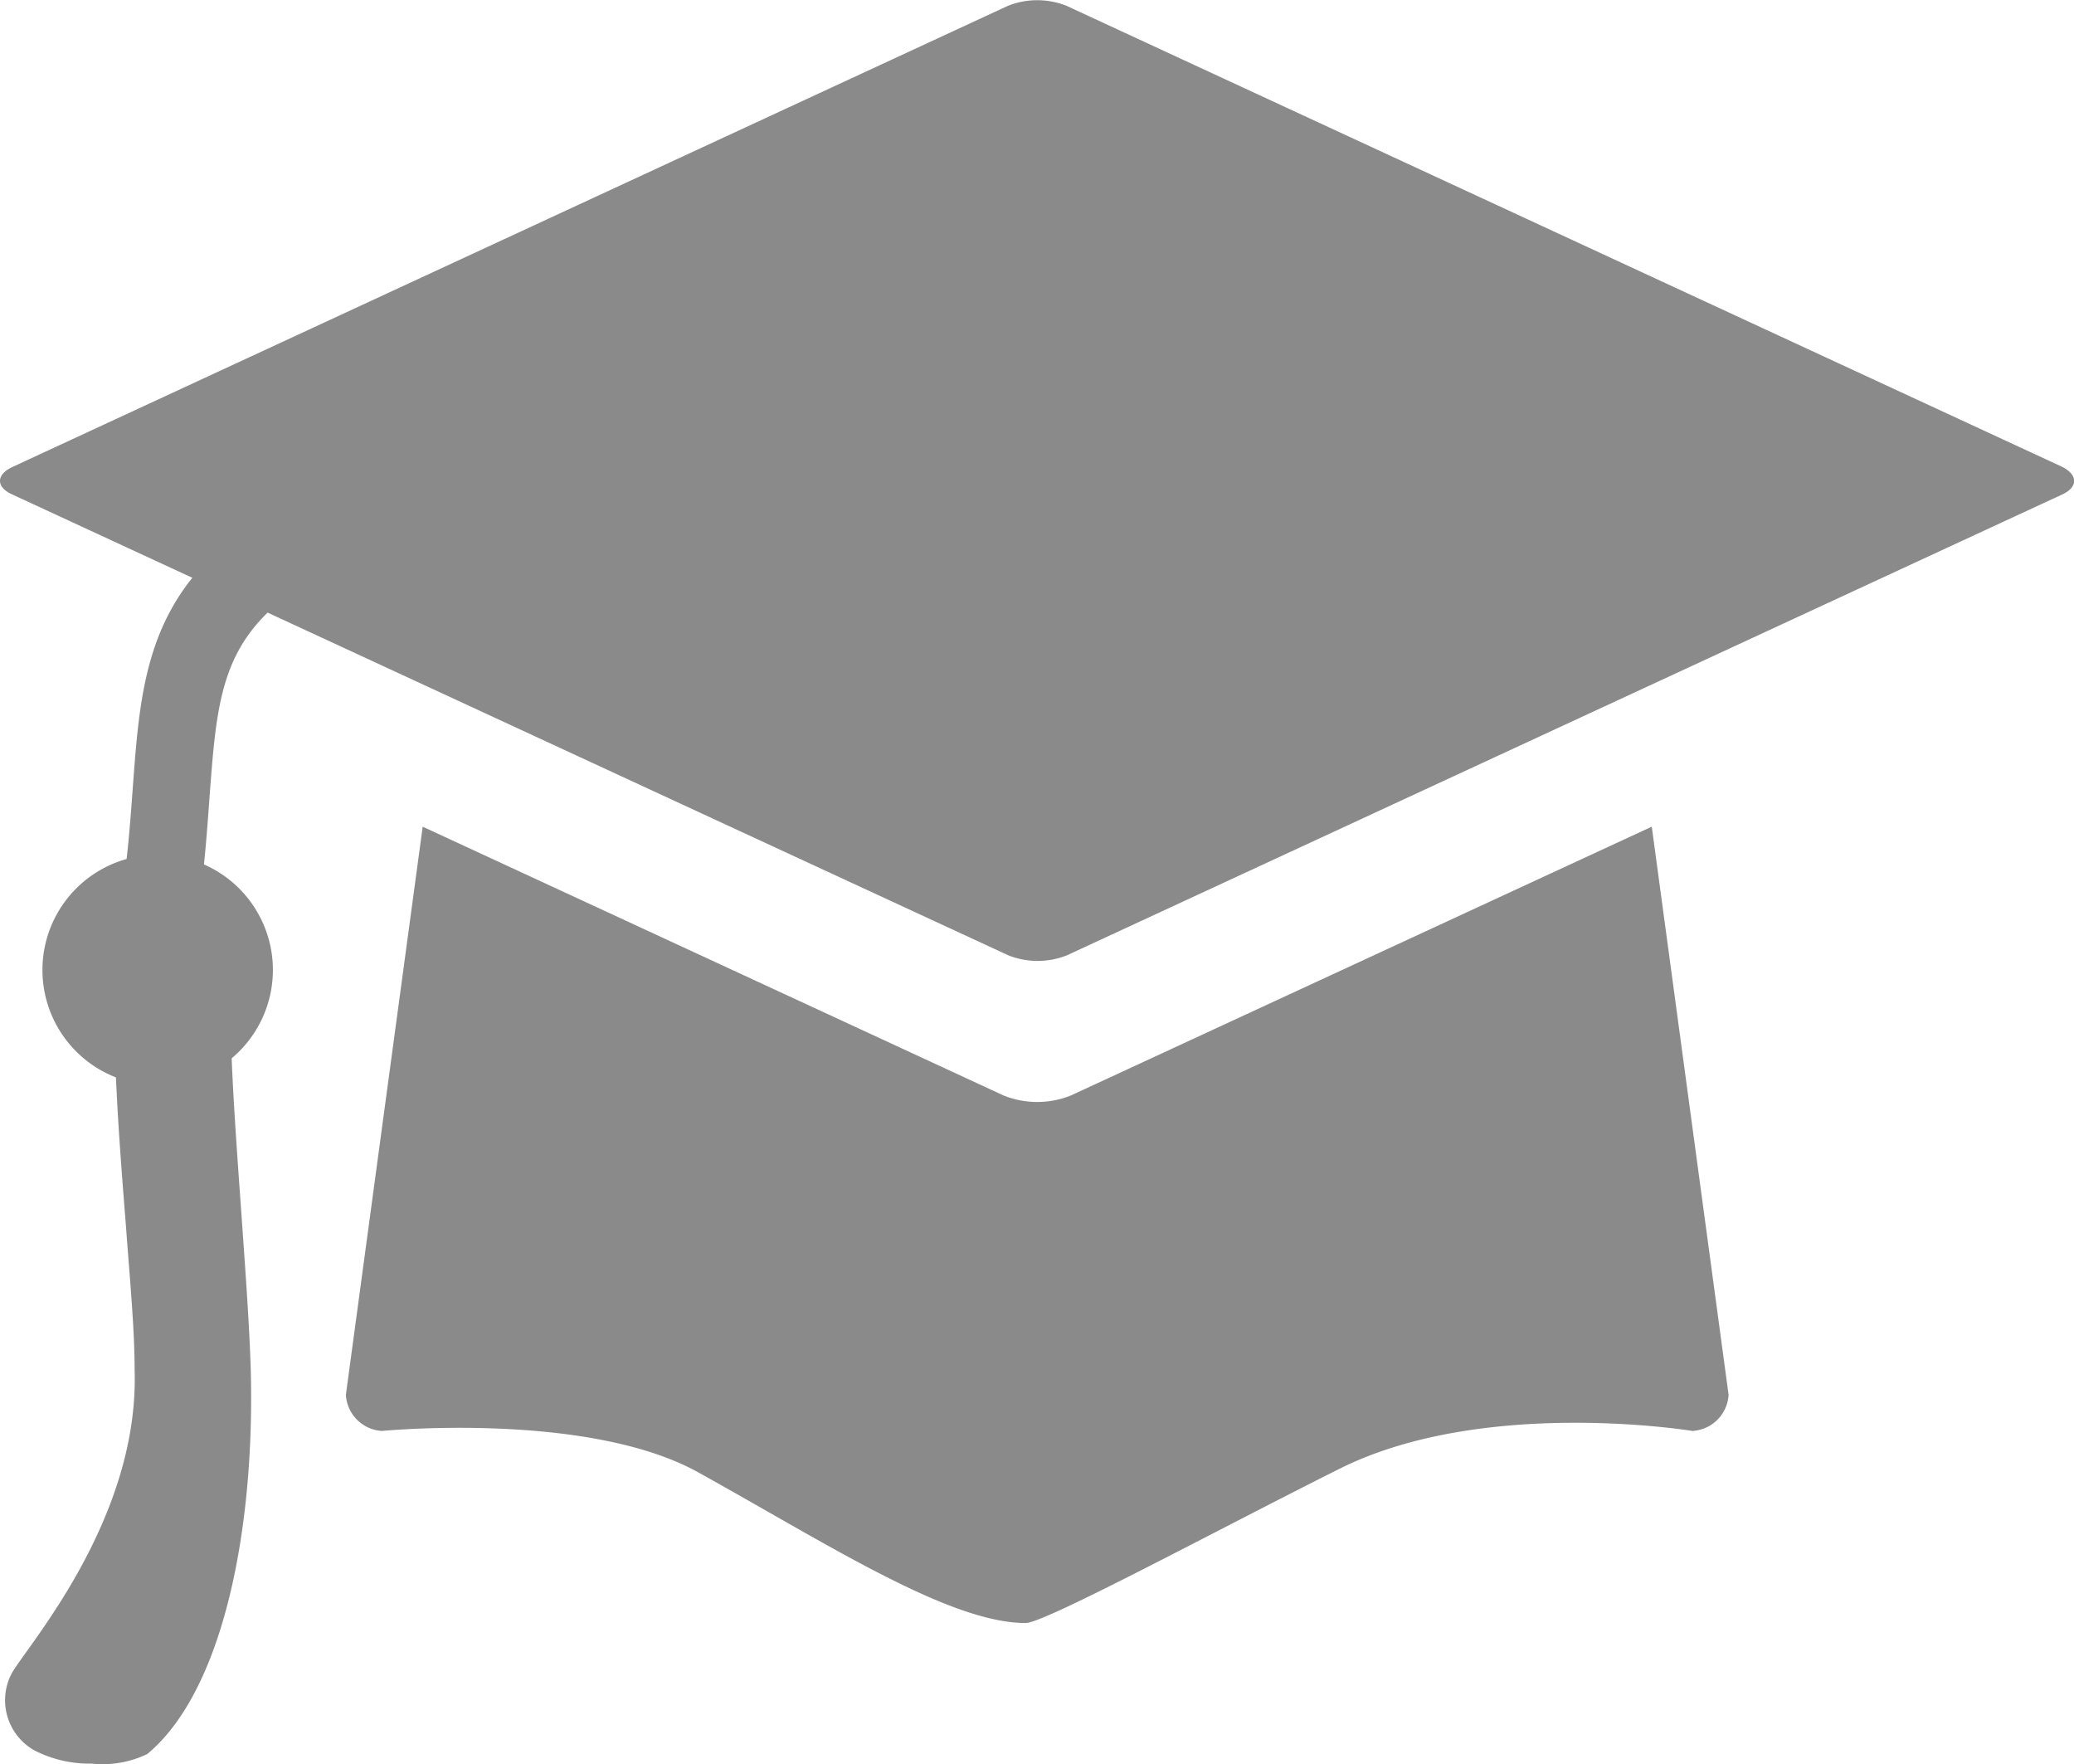 <?xml version="1.0" standalone="no"?><!DOCTYPE svg PUBLIC "-//W3C//DTD SVG 1.1//EN" "http://www.w3.org/Graphics/SVG/1.1/DTD/svg11.dtd"><svg t="1587094362992" class="icon" viewBox="0 0 1204 1024" version="1.1" xmlns="http://www.w3.org/2000/svg" p-id="8282" xmlns:xlink="http://www.w3.org/1999/xlink" width="75.25" height="64"><defs><style type="text/css"></style></defs><path d="M1197.245 286.964l-577.942 267.566a46.155 46.155 0 0 1-33.892 0l-578.388-267.566c-9.365-4.236-9.365-11.372 0-15.831L585.188 3.345a46.155 46.155 0 0 1 33.892 0l577.942 267.566c9.365 4.682 9.365 11.817 0.223 16.054z" p-id="8283" fill="#8a8a8a"></path><path d="M595.445 942.054c11.149 0 111.486-54.182 181.499-89.189 83.837-42.365 205.58-22.297 205.58-22.297a22.297 22.297 0 0 0 20.959-20.959l-44.594-329.775-337.356 156.08a52.621 52.621 0 0 1-38.797 0l-337.356-156.08-44.594 329.775a22.297 22.297 0 0 0 20.959 20.959s118.844-11.595 183.282 23.858c75.587 41.919 146.046 87.628 190.418 87.628M102.232 815.852a22.297 22.297 0 0 1-22.297-22.297c0-24.973-2.899-54.405-5.351-85.398a1016.526 1016.526 0 0 1-3.122-193.539c2.899-20.067 4.236-38.574 5.574-56.635 3.791-51.506 6.912-95.878 44.594-133.783A22.297 22.297 0 0 1 154.185 356.754c-26.757 26.757-28.986 58.418-32.554 106.134-1.338 17.838-2.676 38.128-5.797 59.756a1011.844 1011.844 0 0 0 3.345 183.951c2.23 31.662 4.459 61.54 5.351 87.405a22.297 22.297 0 0 1-22.297 22.297z" p-id="8284" fill="#8a8a8a"></path><path d="M53.179 1023.661a70.013 70.013 0 0 1-33.446-7.804 33.446 33.446 0 0 1-12.932-44.594c8.696-15.608 74.026-89.189 71.351-175.924 0-24.75-2.899-53.959-5.128-84.952C68.787 657.542 64.773 603.583 67.003 557.428a33.892 33.892 0 0 1 33.446-32.554A33.446 33.446 0 0 1 133.894 559.212c-1.338 42.81 2.676 94.986 6.243 145.377 2.23 31.662 4.459 61.763 5.351 87.851 2.899 92.31-15.162 188.411-59.979 225.647a59.979 59.979 0 0 1-32.331 5.574z m-1.115-66.891z m-2.23 0z" p-id="8285" fill="#8a8a8a"></path><path d="M91.53 563.003m-66.891 0a66.891 66.891 0 1 0 133.783 0 66.891 66.891 0 1 0-133.783 0Z" p-id="8286" fill="#8a8a8a"></path></svg>